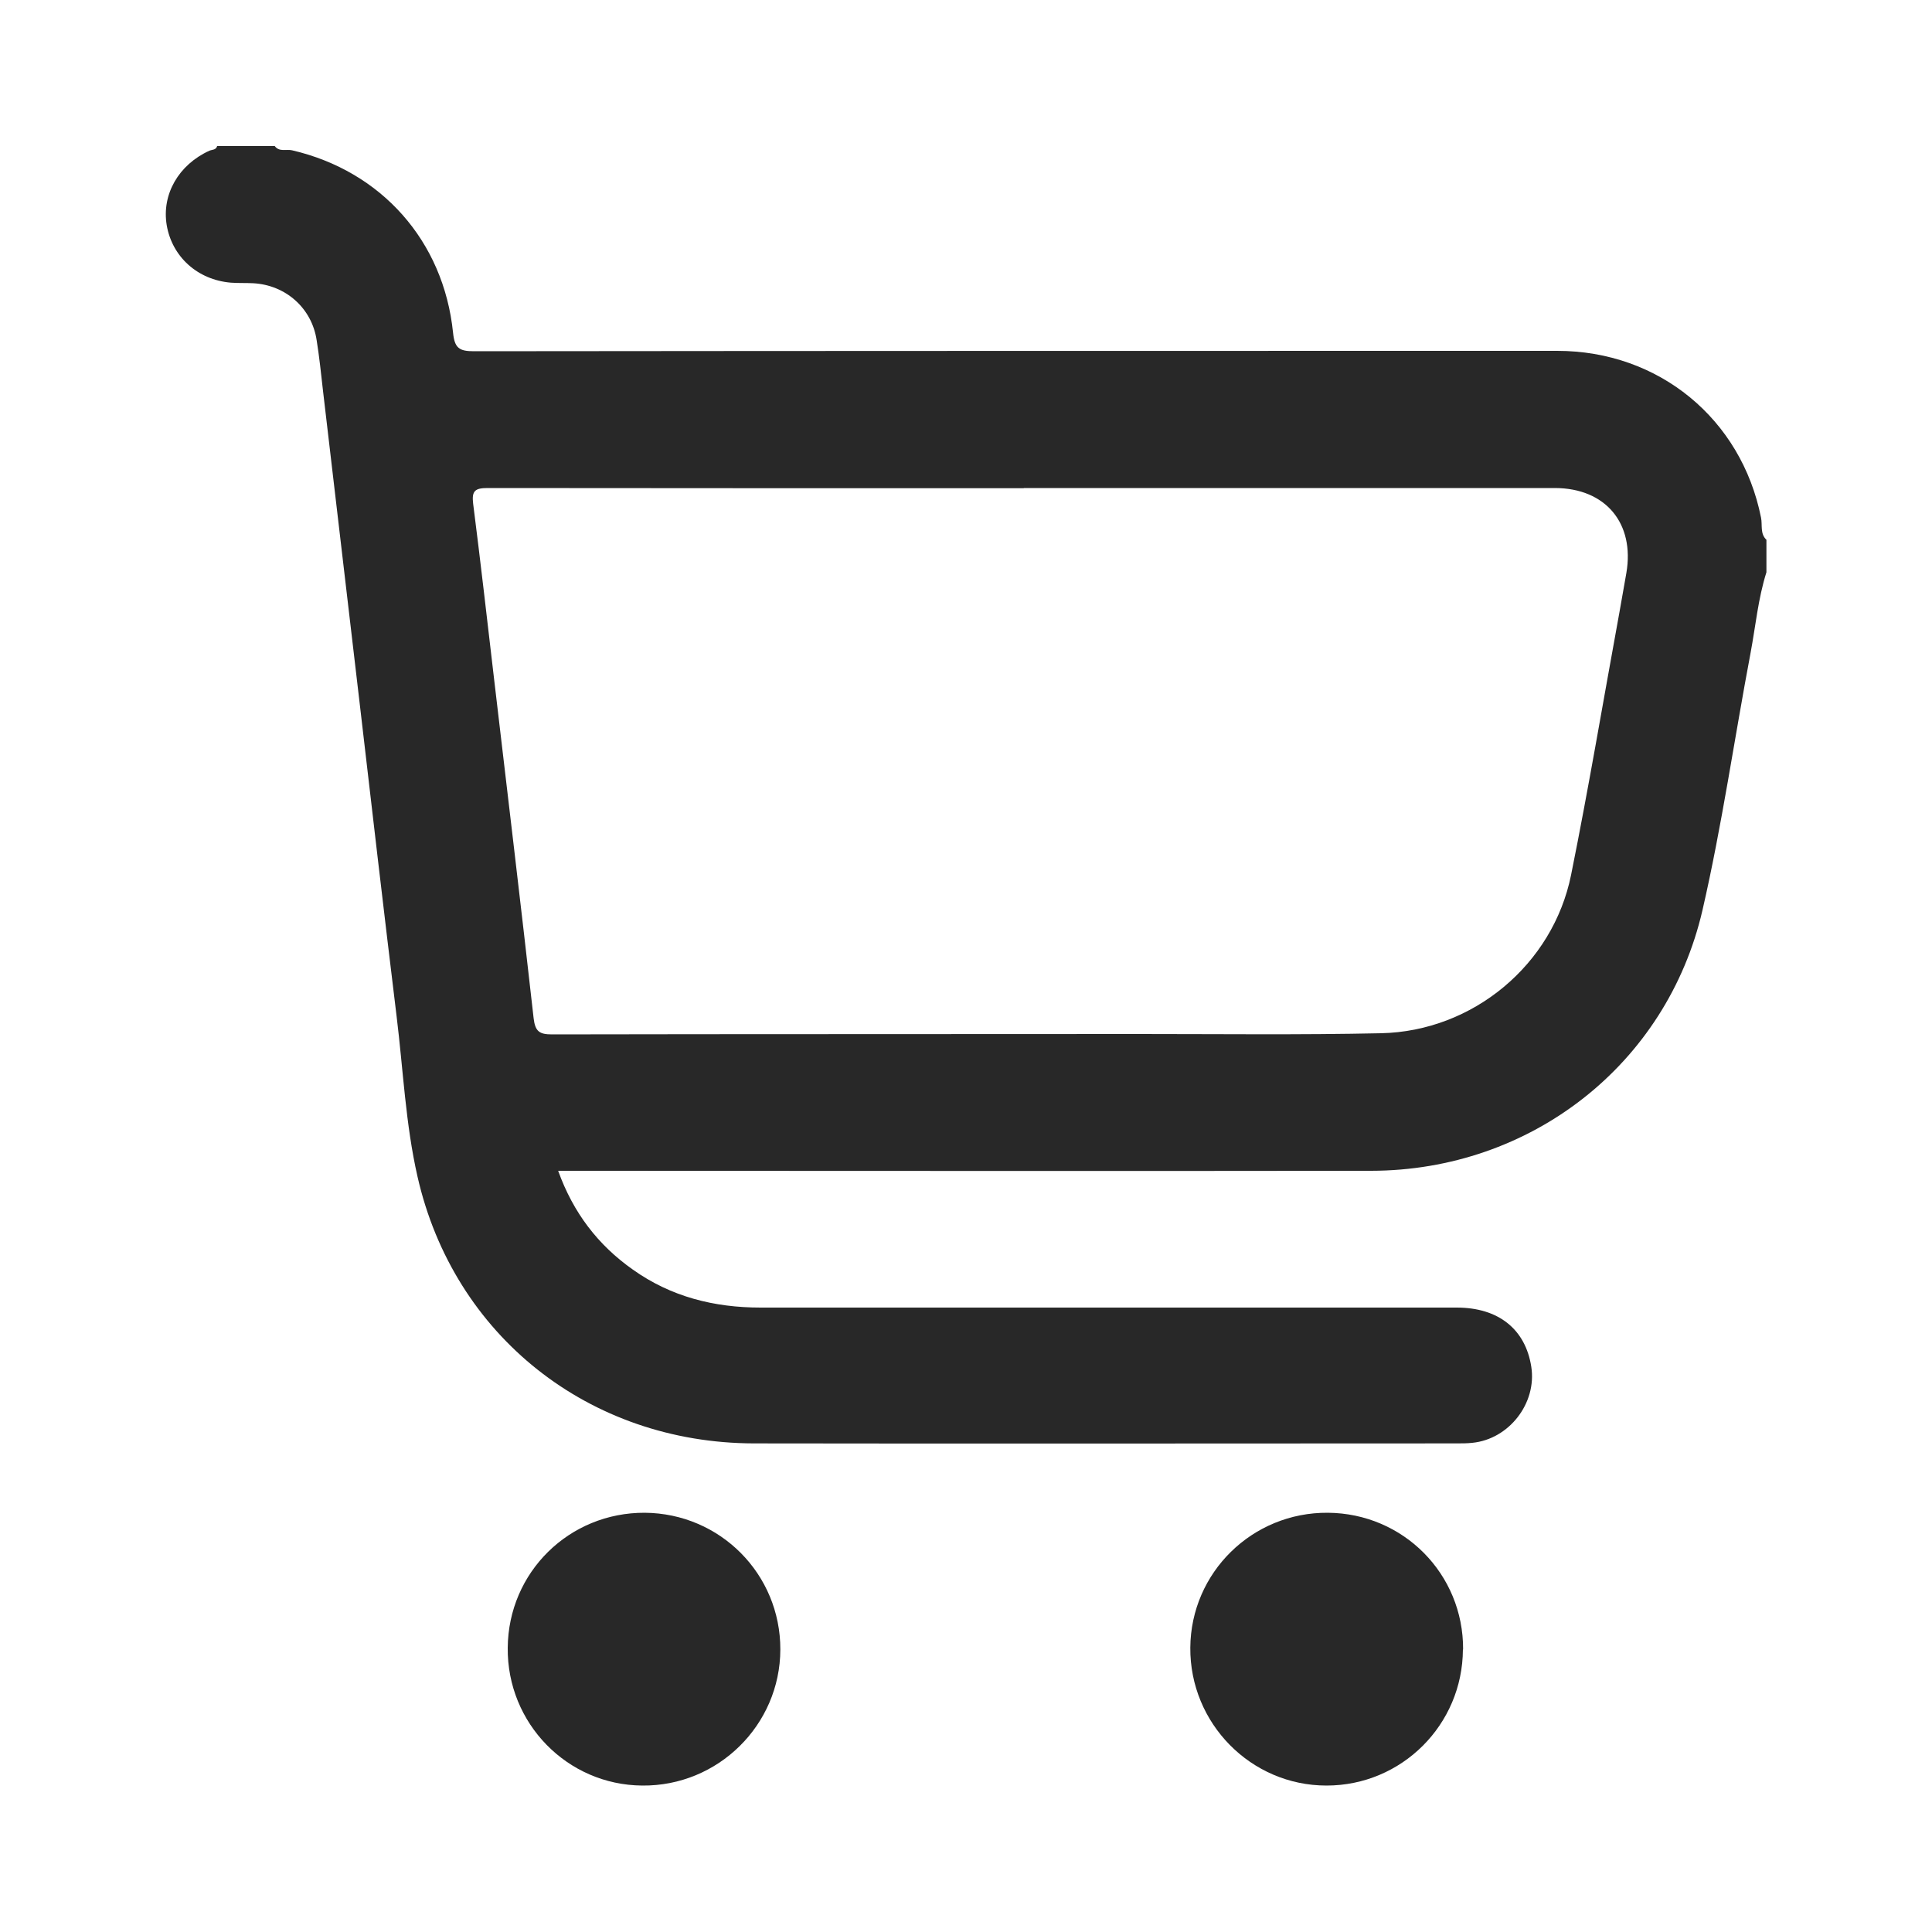 <?xml version="1.0" encoding="UTF-8"?>
<svg xmlns="http://www.w3.org/2000/svg" id="Layer_1" viewBox="0 0 100 100">
  <defs>
    <style>.cls-1{fill:none;}.cls-1,.cls-2{stroke-width:0px;}.cls-2{fill:#282828;}</style>
  </defs>
  <rect class="cls-1" width="100" height="100"></rect>
  <rect class="cls-1" width="100" height="100"></rect>
  <rect class="cls-1" width="100" height="100"></rect>
  <g id="V3BFMT.tif">
    <path class="cls-2" d="m91.43,29.62c-.43,1.36-.56,2.78-.82,4.17-.84,4.44-1.48,8.93-2.49,13.32-1.85,8-8.9,13.48-17.15,13.49-13.69.02-27.39,0-41.08,0h-1c.78,2.17,2.06,3.84,3.86,5.11,1.98,1.41,4.21,1.97,6.62,1.97,12.01,0,24.02,0,36.03,0,2.16,0,3.56,1.12,3.86,3.07.29,1.88-1.15,3.74-3.05,3.93-.27.03-.55.03-.83.03-12.12,0-24.24.02-36.36,0-8.53-.02-15.54-5.57-17.41-13.81-.62-2.72-.74-5.52-1.08-8.28-.66-5.42-1.29-10.85-1.92-16.27-.63-5.37-1.26-10.74-1.89-16.11-.1-.88-.19-1.76-.33-2.63-.25-1.66-1.6-2.86-3.29-2.95-.39-.02-.77,0-1.16-.03-1.72-.15-3.03-1.34-3.31-2.97-.27-1.6.62-3.14,2.21-3.86.14-.06.34-.03.4-.24h2.98c.24.32.6.15.9.22,4.61,1.07,7.84,4.68,8.33,9.44.08.8.32.96,1.08.96,18.69-.02,37.38-.02,56.07-.02,5.26,0,9.53,3.52,10.55,8.63.08.38-.06.83.28,1.15v1.66Zm-38.44-4.35c-9.25,0-18.5,0-27.75-.01-.66,0-.83.15-.75.81.38,2.98.72,5.97,1.07,8.96.69,5.89,1.4,11.78,2.06,17.67.08.69.3.84.95.84,10.13-.02,20.26-.01,30.4-.02,4.17,0,8.34.05,12.51-.04,4.75-.1,8.9-3.54,9.84-8.2.91-4.51,1.67-9.05,2.5-13.58.12-.68.24-1.36.36-2.04.44-2.57-1.07-4.39-3.69-4.4-9.17,0-18.33,0-27.5,0Z"></path>
    <path class="cls-2" d="m75.72,85.38c-.02,3.9-3.17,7.04-7.06,7.04-3.91,0-7.08-3.22-7.05-7.14.03-3.89,3.21-7.01,7.12-6.98,3.91.03,7.02,3.17,7,7.08Z"></path>
    <path class="cls-2" d="m33.37,78.3c3.91.03,7.03,3.18,7.02,7.08-.01,3.91-3.23,7.08-7.15,7.04-3.88-.03-7-3.22-6.96-7.13.03-3.91,3.18-7.01,7.1-6.99Z"></path>
  </g>
</svg>
